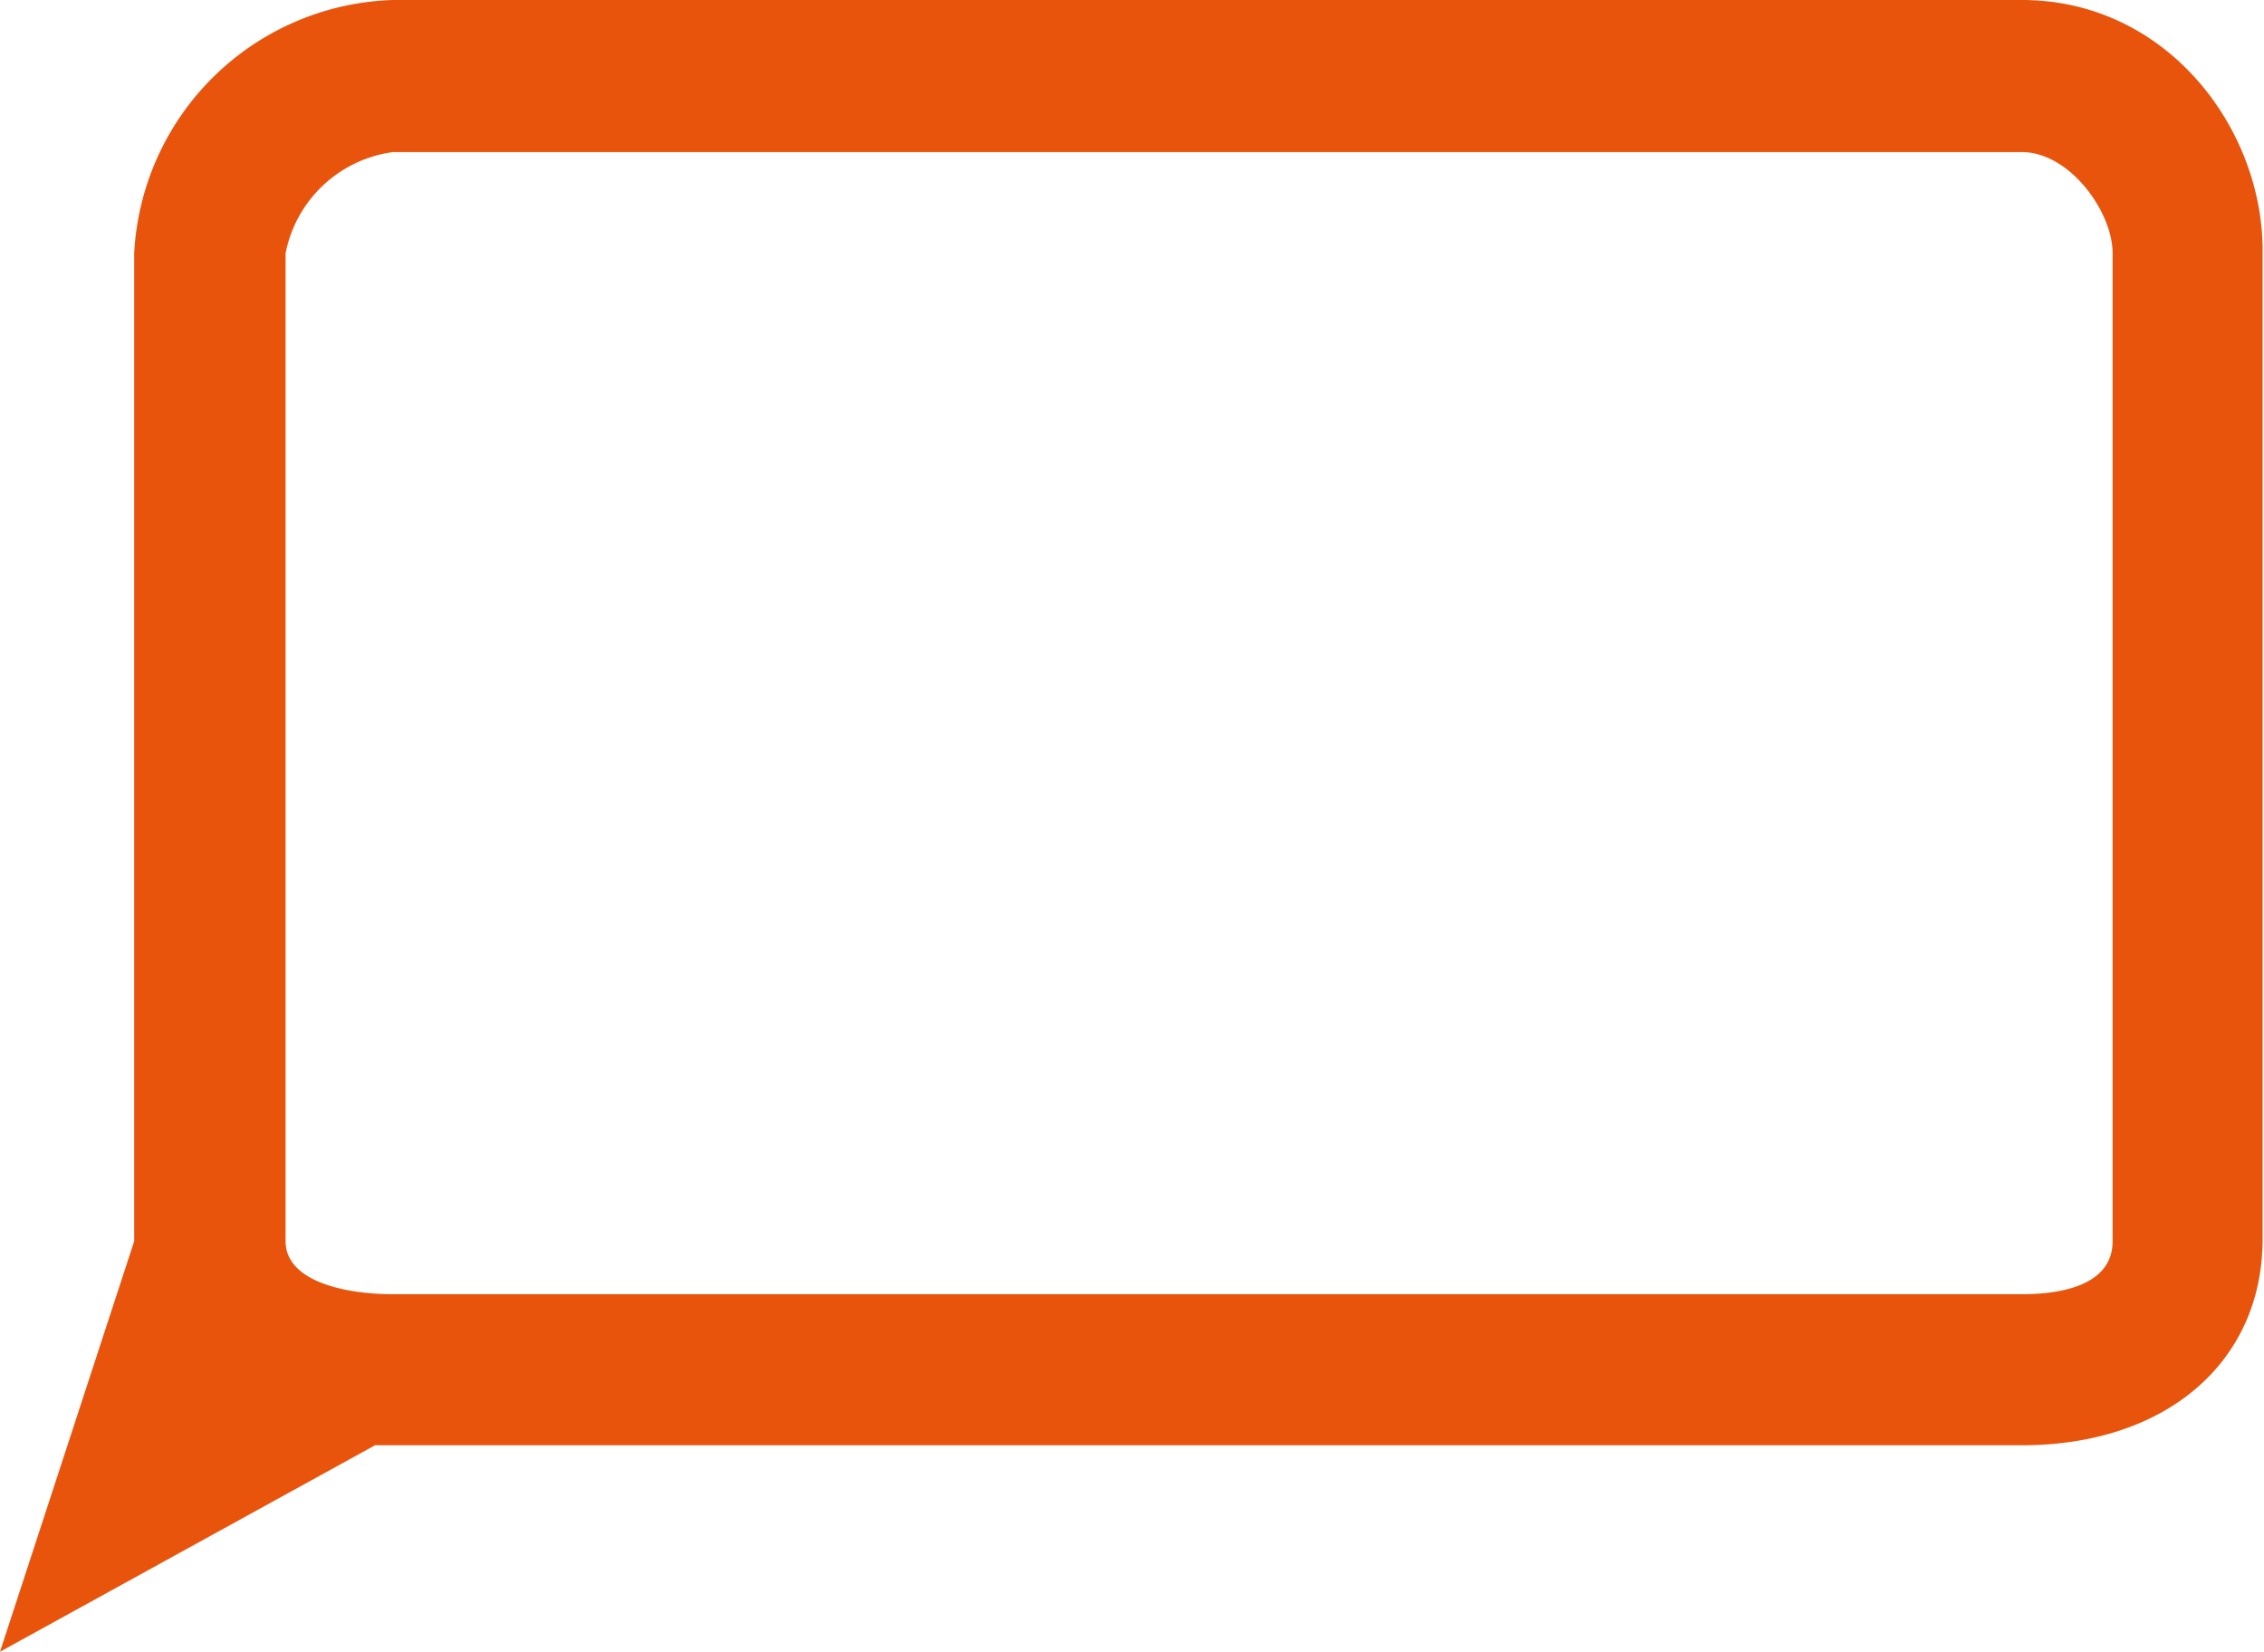 <svg xmlns="http://www.w3.org/2000/svg" viewBox="0 0 65.8 48"><g data-name="Layer 2"><path d="M61.4 36.07c0 1.17-1.25 1.54-2.64 1.54H11.42c-1.39 0-3.12-.37-3.12-1.54V7.36a3.68 3.68 0 013.12-2.94h47.34c1.39 0 2.64 1.73 2.64 2.94zM58.76 0H11.42A7.77 7.77 0 003.9 7.36v28.71L0 48l10.9-6h47.86c4.2 0 7-2.42 7-6V7.36C65.8 3.77 63 0 58.76 0" fill="#e9540d" data-name="Layer 1"/></g></svg>